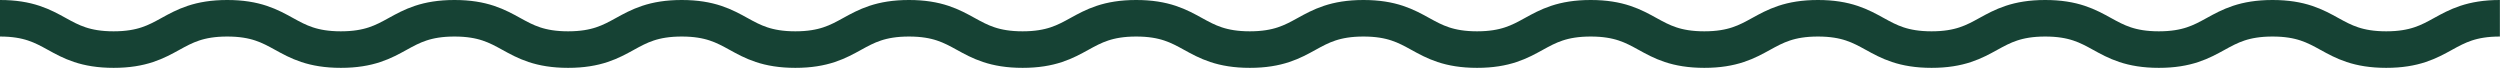 <?xml version="1.0" encoding="UTF-8"?><svg id="Laag_2" xmlns="http://www.w3.org/2000/svg" viewBox="0 0 479 13"><defs><style>.cls-1{fill:none;stroke:#164234;stroke-miterlimit:10;stroke-width:7px;}</style></defs><g id="Laag_1-2"><path class="cls-1" d="m0,3.5c10.89,0,10.89,6,21.77,6s10.89-6,21.77-6,10.88,6,21.77,6,10.88-6,21.77-6,10.89,6,21.77,6,10.89-6,21.77-6,10.89,6,21.77,6,10.89-6,21.77-6,10.89,6,21.77,6,10.89-6,21.77-6,10.89,6,21.77,6,10.88-6,21.77-6,10.89,6,21.77,6,10.88-6,21.77-6,10.89,6,21.77,6,10.89-6,21.77-6,10.89,6,21.77,6,10.89-6,21.78-6,10.89,6,21.77,6,10.89-6,21.78-6,10.89,6,21.78,6,10.89-6,21.78-6"/></g></svg>